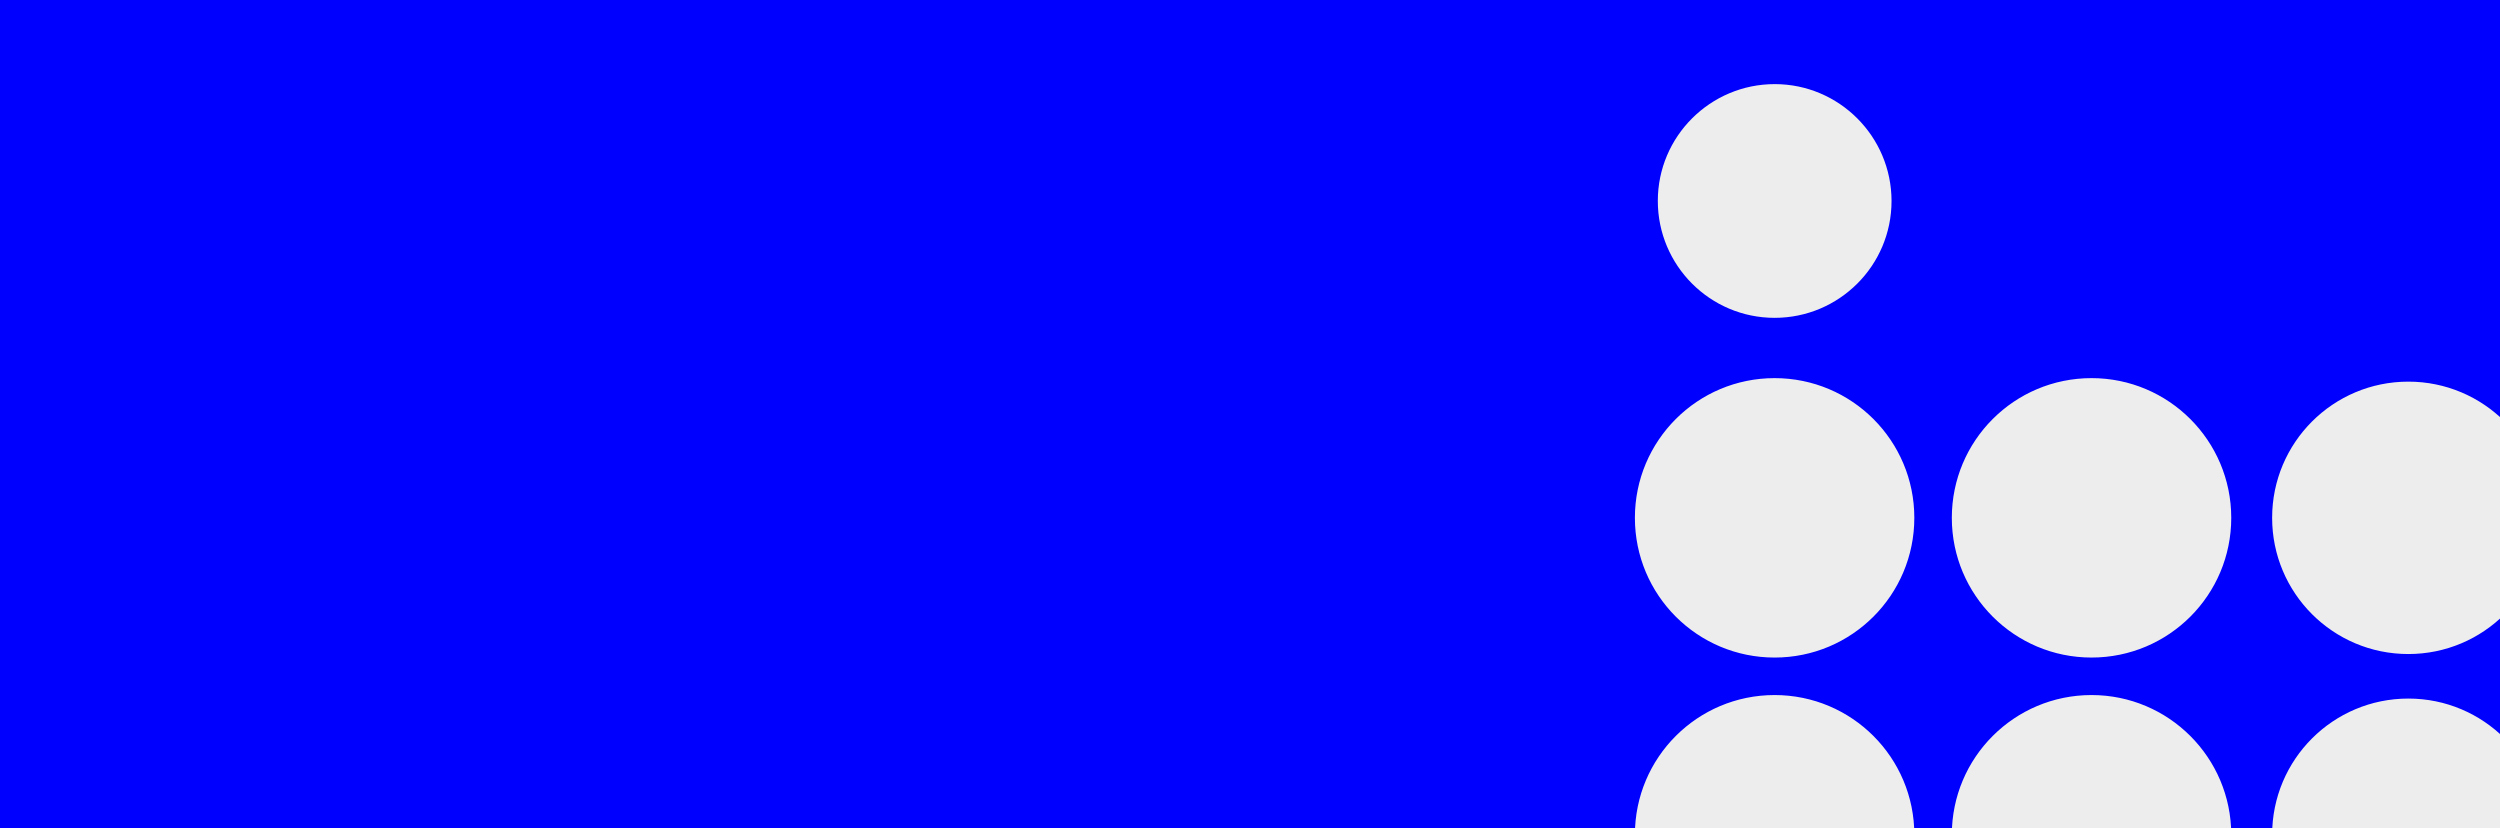 <?xml version="1.0" encoding="UTF-8"?>
<svg xmlns="http://www.w3.org/2000/svg" xmlns:xlink="http://www.w3.org/1999/xlink" xml:space="preserve" viewBox="0 0 1920 636">
  <path fill="#00F" d="M0 0h1920v636H0z"></path>
  <defs>
	<path id="a" d="M0 0h1920v636H0z"></path>
  </defs>
  <clipPath id="b">
	<use xlink:href="#a" overflow="visible"></use>
  </clipPath>
  <path fill="#EDEDED" d="M1362.9 244.1c49.6 0 89.8-40.2 89.8-89.7s-40.2-89.8-89.7-89.8-89.8 40.2-89.8 89.7c0 49.6 40.2 89.8 89.7 89.8m0 46.3c-59.3 0-107.3 48-107.3 107.3s48 107.3 107.3 107.3 107.3-48 107.3-107.3-48-107.3-107.3-107.3m243.4 0c-59.3 0-107.3 48-107.3 107.3S1547 505 1606.3 505s107.3-48 107.3-107.3-48.1-107.3-107.3-107.3m243.3 2.7c-57.8 0-104.6 46.8-104.6 104.6s46.8 104.6 104.6 104.6 104.6-46.8 104.6-104.6-46.8-104.6-104.6-104.6m-486.7 240.7c-59.3 0-107.3 48-107.3 107.3s48 107.3 107.3 107.3 107.3-48 107.3-107.3-48-107.3-107.3-107.3c.1 0 0 0 0 0m243.4 0c-59.3 0-107.3 48-107.3 107.3s48 107.3 107.3 107.3 107.3-48 107.3-107.3-48.1-107.3-107.3-107.3m243.3 2.7c-57.8 0-104.6 46.8-104.6 104.6s46.8 104.6 104.6 104.6 104.6-46.8 104.6-104.6-46.8-104.6-104.6-104.6" clip-path="url(#b)"></path>
</svg>

